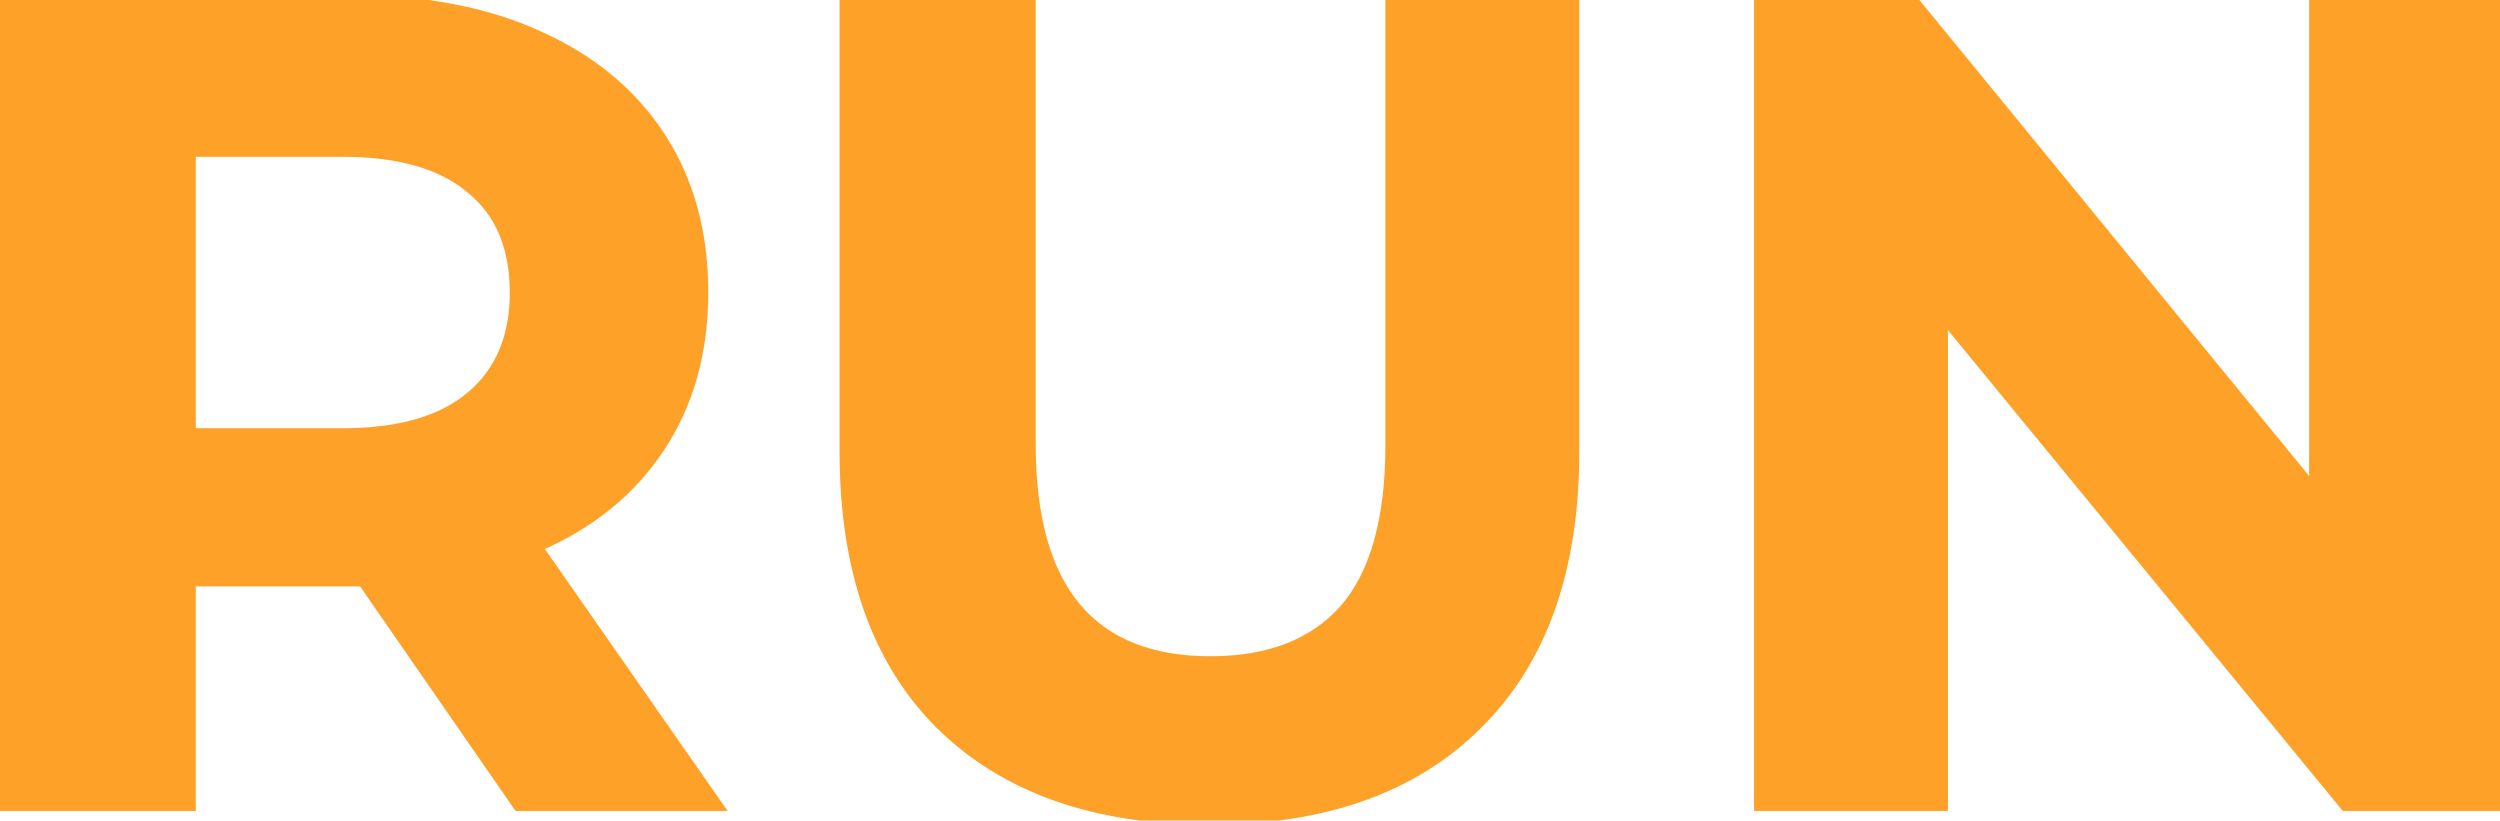 <?xml version="1.0" encoding="UTF-8"?> <svg xmlns="http://www.w3.org/2000/svg" width="521" height="171" viewBox="0 0 521 171" fill="none"> <path d="M107.96 168L75.56 121.2H73.64H39.8V168H0.92V-1.14441e-05H73.64C88.52 -1.14441e-05 101.4 2.48 112.28 7.44C123.32 12.4 131.8 19.44 137.72 28.56C143.64 37.68 146.6 48.48 146.6 60.96C146.6 73.44 143.56 84.24 137.48 93.36C131.56 102.32 123.08 109.2 112.04 114L149.72 168H107.96ZM107.24 60.96C107.24 51.52 104.2 44.32 98.12 39.36C92.04 34.24 83.16 31.68 71.48 31.68H39.8V90.24H71.48C83.16 90.24 92.04 87.68 98.12 82.56C104.2 77.44 107.24 70.24 107.24 60.96ZM252.044 170.88C228.044 170.88 209.324 164.24 195.884 150.96C182.604 137.68 175.964 118.72 175.964 94.08V-1.14441e-05H214.844V92.64C214.844 122.72 227.324 137.76 252.284 137.76C264.444 137.76 273.724 134.16 280.124 126.96C286.524 119.6 289.724 108.16 289.724 92.64V-1.14441e-05H328.124V94.08C328.124 118.72 321.404 137.68 307.964 150.96C294.684 164.24 276.044 170.88 252.044 170.88ZM520.625 -1.14441e-05V168H488.705L404.945 66V168H366.545V-1.14441e-05H398.705L482.225 102V-1.14441e-05H520.625Z" fill="#FEA128"></path> <path d="M107.96 168L107.138 168.569L107.436 169H107.96V168ZM75.56 121.2L76.382 120.631L76.084 120.2H75.56V121.2ZM39.8 121.2V120.2H38.8V121.2H39.8ZM39.8 168V169H40.8V168H39.8ZM0.92 168H-0.08V169H0.92V168ZM0.92 -1.14441e-05V-1H-0.08V-1.14441e-05H0.92ZM112.28 7.44L111.865 8.35L111.87 8.352L112.28 7.44ZM137.48 93.36L136.648 92.805L136.646 92.809L137.48 93.36ZM112.04 114L111.641 113.083L110.521 113.57L111.22 114.572L112.04 114ZM149.72 168V169H151.637L150.54 167.428L149.72 168ZM98.12 39.36L97.476 40.125L97.482 40.13L97.488 40.135L98.12 39.36ZM39.8 31.68V30.68H38.8V31.68H39.8ZM39.8 90.24H38.8V91.24H39.8V90.24ZM98.12 82.56L98.764 83.325L98.764 83.325L98.12 82.56ZM108.782 167.431L76.382 120.631L74.738 121.769L107.138 168.569L108.782 167.431ZM75.56 120.2H73.64V122.2H75.56V120.2ZM73.64 120.2H39.8V122.2H73.64V120.2ZM38.8 121.2V168H40.8V121.2H38.8ZM39.8 167H0.92V169H39.8V167ZM1.92 168V-1.14441e-05H-0.08V168H1.92ZM0.92 1H73.64V-1H0.92V1ZM73.64 1C88.411 1 101.143 3.462 111.865 8.35L112.695 6.53C101.657 1.498 88.629 -1 73.64 -1V1ZM111.87 8.352C122.755 13.243 131.078 20.164 136.881 29.105L138.559 28.015C132.523 18.716 123.885 11.557 112.69 6.528L111.87 8.352ZM136.881 29.105C142.681 38.039 145.6 48.644 145.6 60.96H147.6C147.6 48.316 144.599 37.321 138.559 28.015L136.881 29.105ZM145.6 60.96C145.6 73.271 142.604 83.872 136.648 92.805L138.312 93.915C144.516 84.608 147.6 73.609 147.6 60.96H145.6ZM136.646 92.809C130.845 101.588 122.526 108.35 111.641 113.083L112.439 114.917C123.634 110.05 132.275 103.052 138.314 93.911L136.646 92.809ZM111.22 114.572L148.9 168.572L150.54 167.428L112.86 113.428L111.22 114.572ZM149.72 167H107.96V169H149.72V167ZM108.24 60.96C108.24 51.287 105.113 43.774 98.752 38.585L97.488 40.135C103.287 44.866 106.24 51.753 106.24 60.96H108.24ZM98.764 38.595C92.436 33.266 83.288 30.68 71.48 30.68V32.68C83.032 32.68 91.644 35.214 97.476 40.125L98.764 38.595ZM71.48 30.68H39.8V32.68H71.48V30.68ZM38.8 31.68V90.24H40.8V31.68H38.8ZM39.8 91.24H71.48V89.24H39.8V91.24ZM71.48 91.24C83.288 91.24 92.436 88.654 98.764 83.325L97.476 81.795C91.644 86.706 83.032 89.24 71.48 89.24V91.24ZM98.764 83.325C105.109 77.982 108.24 70.48 108.24 60.96H106.24C106.24 70 103.291 76.898 97.476 81.795L98.764 83.325ZM195.884 150.96L195.177 151.667L195.182 151.671L195.884 150.96ZM175.964 -1.14441e-05V-1H174.964V-1.14441e-05H175.964ZM214.844 -1.14441e-05H215.844V-1H214.844V-1.14441e-05ZM280.124 126.96L280.872 127.624L280.879 127.616L280.124 126.96ZM289.724 -1.14441e-05V-1H288.724V-1.14441e-05H289.724ZM328.124 -1.14441e-05H329.124V-1H328.124V-1.14441e-05ZM307.964 150.96L307.262 150.249L307.257 150.253L307.964 150.96ZM252.044 169.88C228.233 169.88 209.793 163.297 196.587 150.249L195.182 151.671C208.856 165.183 227.856 171.88 252.044 171.88V169.88ZM196.591 150.253C183.552 137.214 176.964 118.541 176.964 94.08H174.964C174.964 118.899 181.657 138.146 195.177 151.667L196.591 150.253ZM176.964 94.08V-1.14441e-05H174.964V94.08H176.964ZM175.964 1H214.844V-1H175.964V1ZM213.844 -1.14441e-05V92.64H215.844V-1.14441e-05H213.844ZM213.844 92.64C213.844 107.793 216.984 119.345 223.435 127.119C229.915 134.928 239.596 138.76 252.284 138.76V136.76C240.013 136.76 230.974 133.072 224.974 125.841C218.945 118.575 215.844 107.567 215.844 92.64H213.844ZM252.284 138.76C264.65 138.76 274.234 135.091 280.872 127.624L279.377 126.296C273.214 133.229 264.239 136.76 252.284 136.76V138.76ZM280.879 127.616C287.508 119.993 290.724 108.266 290.724 92.64H288.724C288.724 108.054 285.541 119.207 279.37 126.304L280.879 127.616ZM290.724 92.64V-1.14441e-05H288.724V92.64H290.724ZM289.724 1H328.124V-1H289.724V1ZM327.124 -1.14441e-05V94.08H329.124V-1.14441e-05H327.124ZM327.124 94.08C327.124 118.537 320.459 137.209 307.262 150.249L308.667 151.671C322.35 138.151 329.124 118.902 329.124 94.08H327.124ZM307.257 150.253C294.213 163.297 275.856 169.88 252.044 169.88V171.88C276.232 171.88 295.156 165.183 308.671 151.667L307.257 150.253ZM520.625 -1.14441e-05H521.625V-1H520.625V-1.14441e-05ZM520.625 168V169H521.625V168H520.625ZM488.705 168L487.932 168.635L488.232 169H488.705V168ZM404.945 66L405.718 65.365L403.945 63.206V66H404.945ZM404.945 168V169H405.945V168H404.945ZM366.545 168H365.545V169H366.545V168ZM366.545 -1.14441e-05V-1H365.545V-1.14441e-05H366.545ZM398.705 -1.14441e-05L399.479 -0.634L399.179 -1H398.705V-1.14441e-05ZM482.225 102L481.451 102.634L483.225 104.8V102H482.225ZM482.225 -1.14441e-05V-1H481.225V-1.14441e-05H482.225ZM519.625 -1.14441e-05V168H521.625V-1.14441e-05H519.625ZM520.625 167H488.705V169H520.625V167ZM489.478 167.365L405.718 65.365L404.172 66.635L487.932 168.635L489.478 167.365ZM403.945 66V168H405.945V66H403.945ZM404.945 167H366.545V169H404.945V167ZM367.545 168V-1.14441e-05H365.545V168H367.545ZM366.545 1H398.705V-1H366.545V1ZM397.931 0.634L481.451 102.634L482.999 101.366L399.479 -0.634L397.931 0.634ZM483.225 102V-1.14441e-05H481.225V102H483.225ZM482.225 1H520.625V-1H482.225V1Z" fill="#FEA128"></path> </svg> 